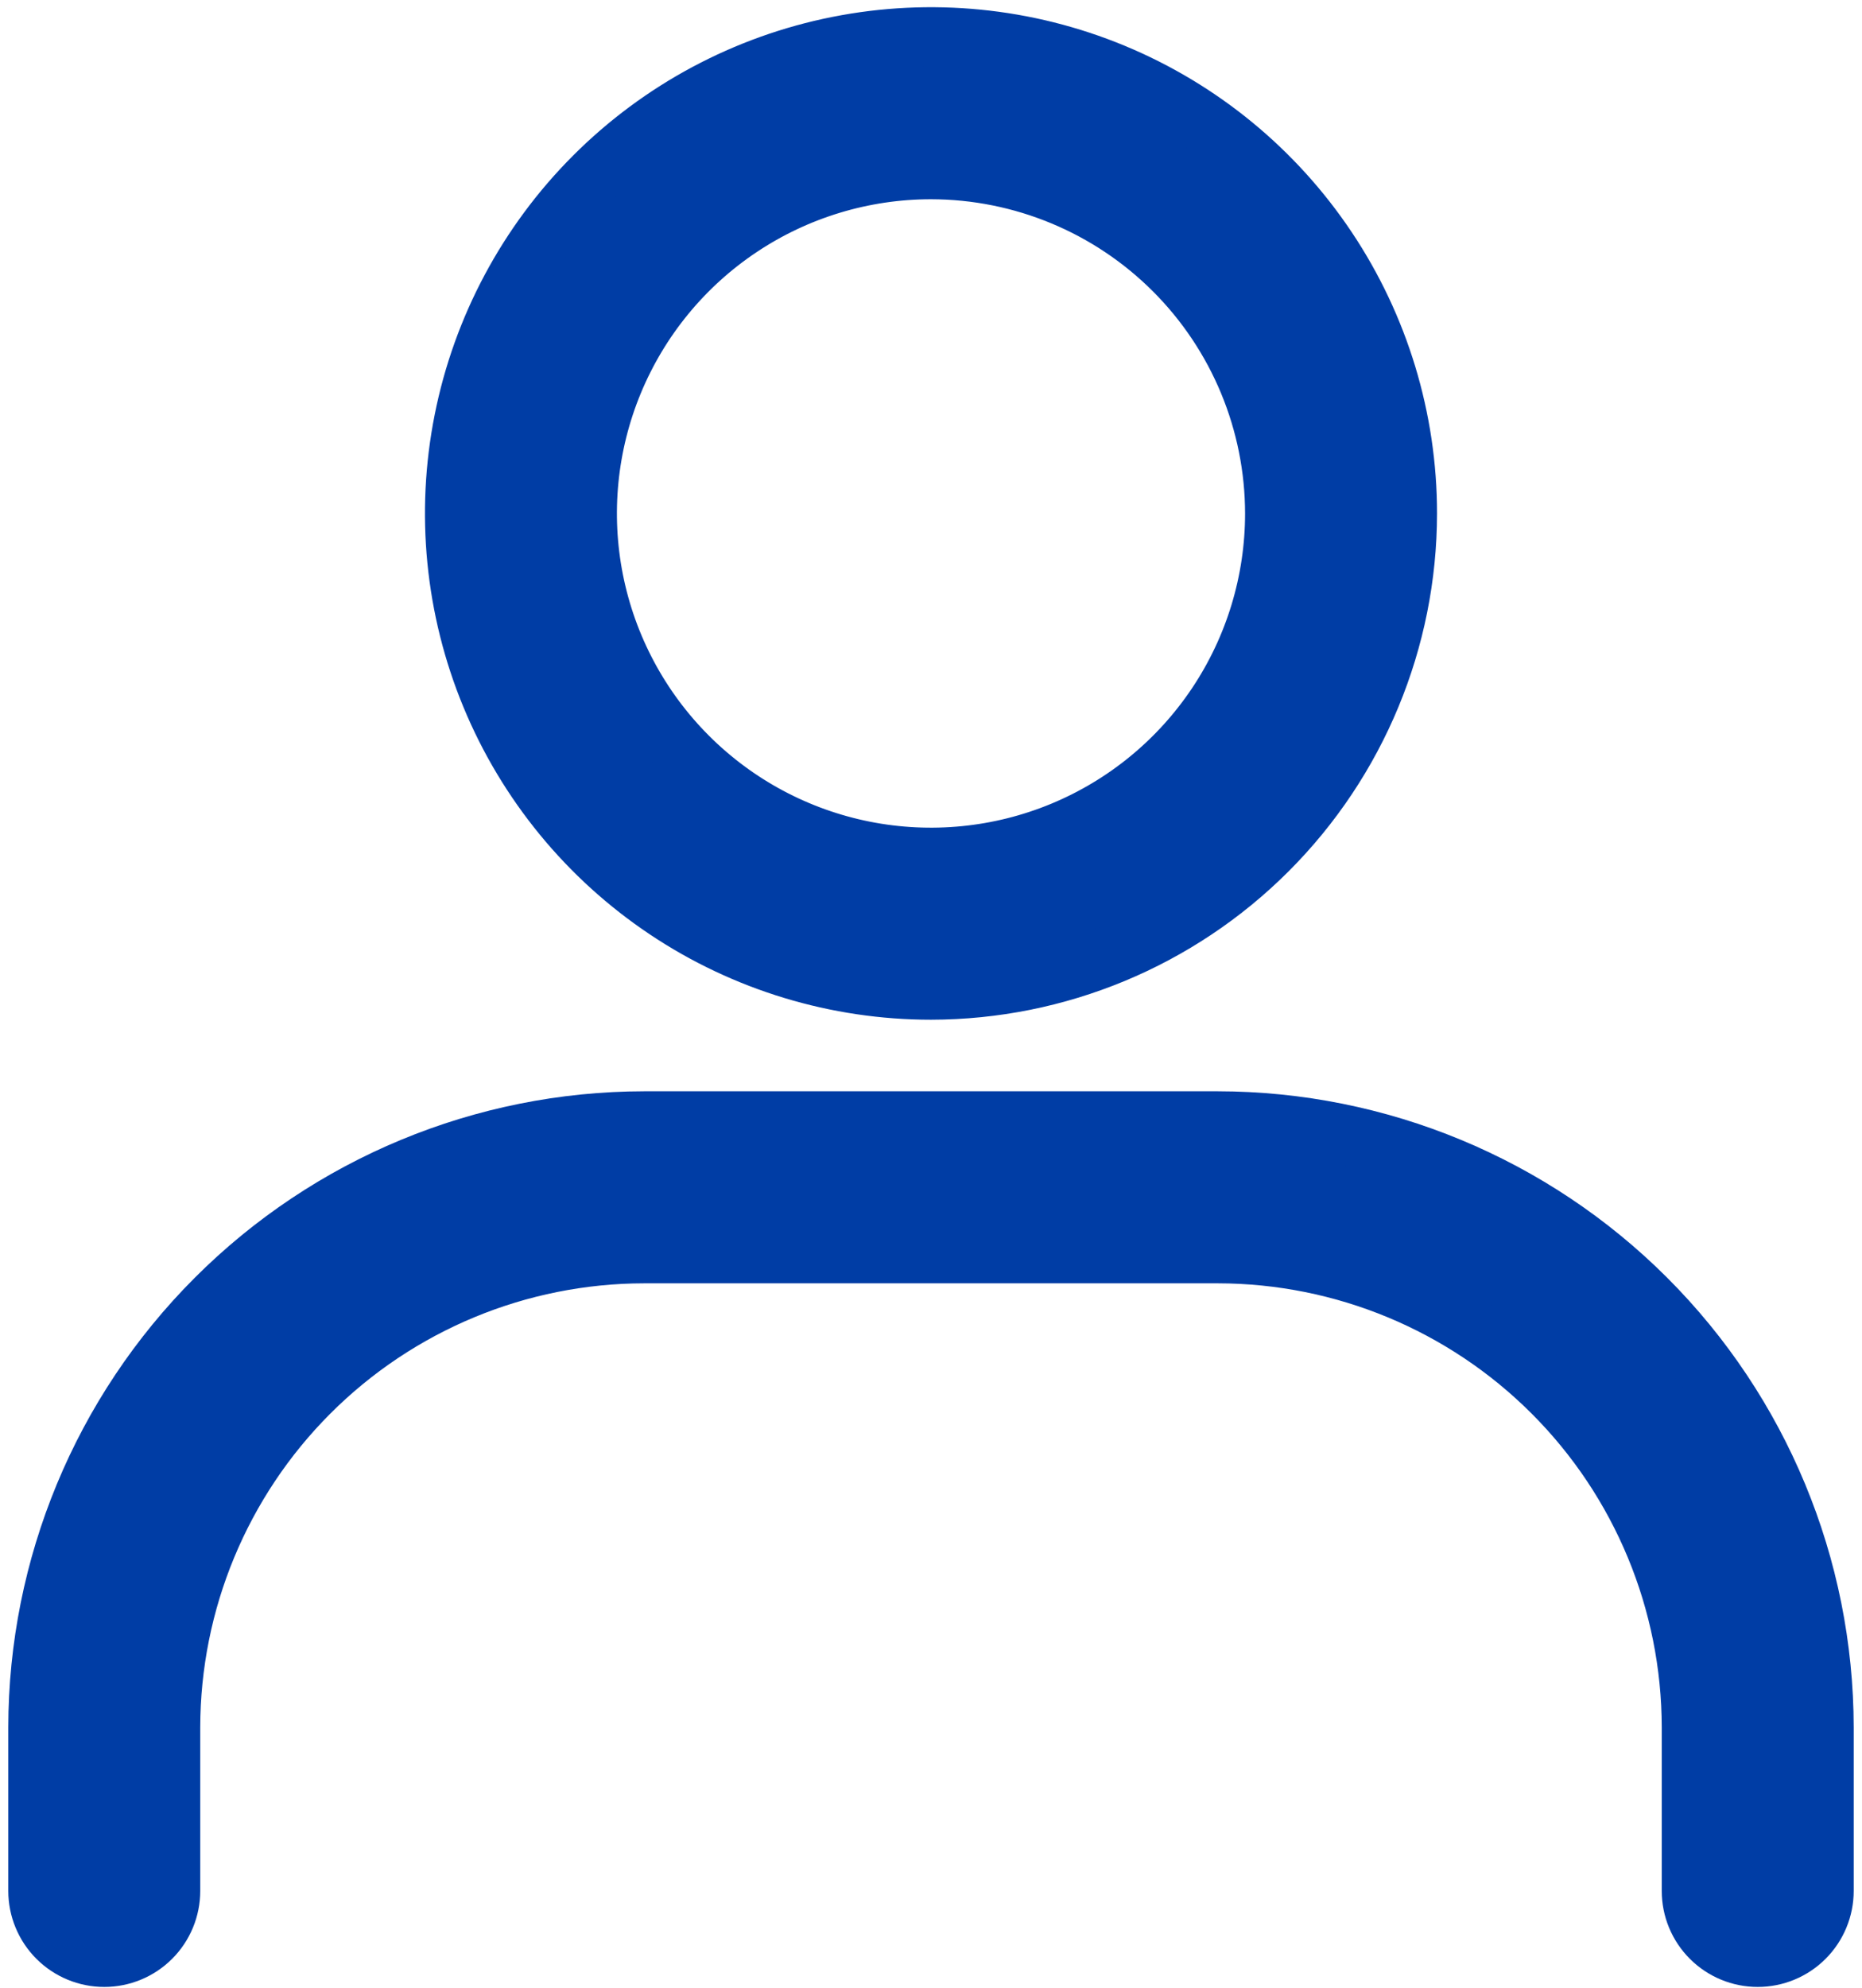 <svg width="312" height="333" viewBox="0 0 312 333" fill="none" xmlns="http://www.w3.org/2000/svg">
<path d="M155.999 165.791C140.218 165.791 124.791 161.112 111.669 152.344C98.547 143.576 88.32 131.115 82.281 116.534C76.242 101.954 74.662 85.911 77.74 70.433C80.819 54.954 88.418 40.737 99.578 29.578C110.737 18.419 124.954 10.819 140.433 7.74C155.911 4.661 171.954 6.242 186.534 12.281C201.115 18.32 213.576 28.547 222.344 41.669C231.112 54.791 235.791 70.218 235.791 85.999C235.768 107.154 227.354 127.436 212.395 142.395C197.436 157.354 177.154 165.768 155.999 165.791ZM155.999 28.372C144.602 28.372 133.46 31.751 123.983 38.084C114.506 44.416 107.12 53.416 102.758 63.946C98.397 74.476 97.255 86.063 99.479 97.242C101.702 108.421 107.191 118.689 115.25 126.748C123.31 134.808 133.578 140.296 144.757 142.52C155.935 144.743 167.522 143.602 178.052 139.24C188.583 134.879 197.583 127.492 203.915 118.016C210.247 108.539 213.627 97.397 213.627 85.999C213.609 70.721 207.532 56.073 196.729 45.27C185.925 34.466 171.278 28.389 155.999 28.372Z" fill="#003DA5" stroke="#003DA5" stroke-width="10"/>
<path d="M294.527 327.79C291.588 327.79 288.769 326.623 286.691 324.545C284.613 322.466 283.445 319.647 283.445 316.708V289.313C283.421 268.27 275.052 248.095 260.172 233.215C245.292 218.335 225.117 209.965 204.074 209.942H107.924C86.881 209.965 66.706 218.335 51.826 233.215C36.947 248.095 28.577 268.27 28.553 289.313V316.708C28.553 319.647 27.386 322.466 25.307 324.545C23.229 326.623 20.41 327.79 17.471 327.79C14.532 327.79 11.713 326.623 9.635 324.545C7.556 322.466 6.389 319.647 6.389 316.708V289.313C6.421 262.394 17.129 236.587 36.163 217.552C55.198 198.517 81.005 187.81 107.924 187.777H204.063C230.984 187.807 256.794 198.513 275.831 217.548C294.868 236.583 305.577 262.392 305.609 289.313V316.708C305.609 319.647 304.442 322.466 302.364 324.545C300.285 326.623 297.466 327.79 294.527 327.79Z" fill="#003DA5" stroke="#003DA5" stroke-width="10"/>
</svg>
